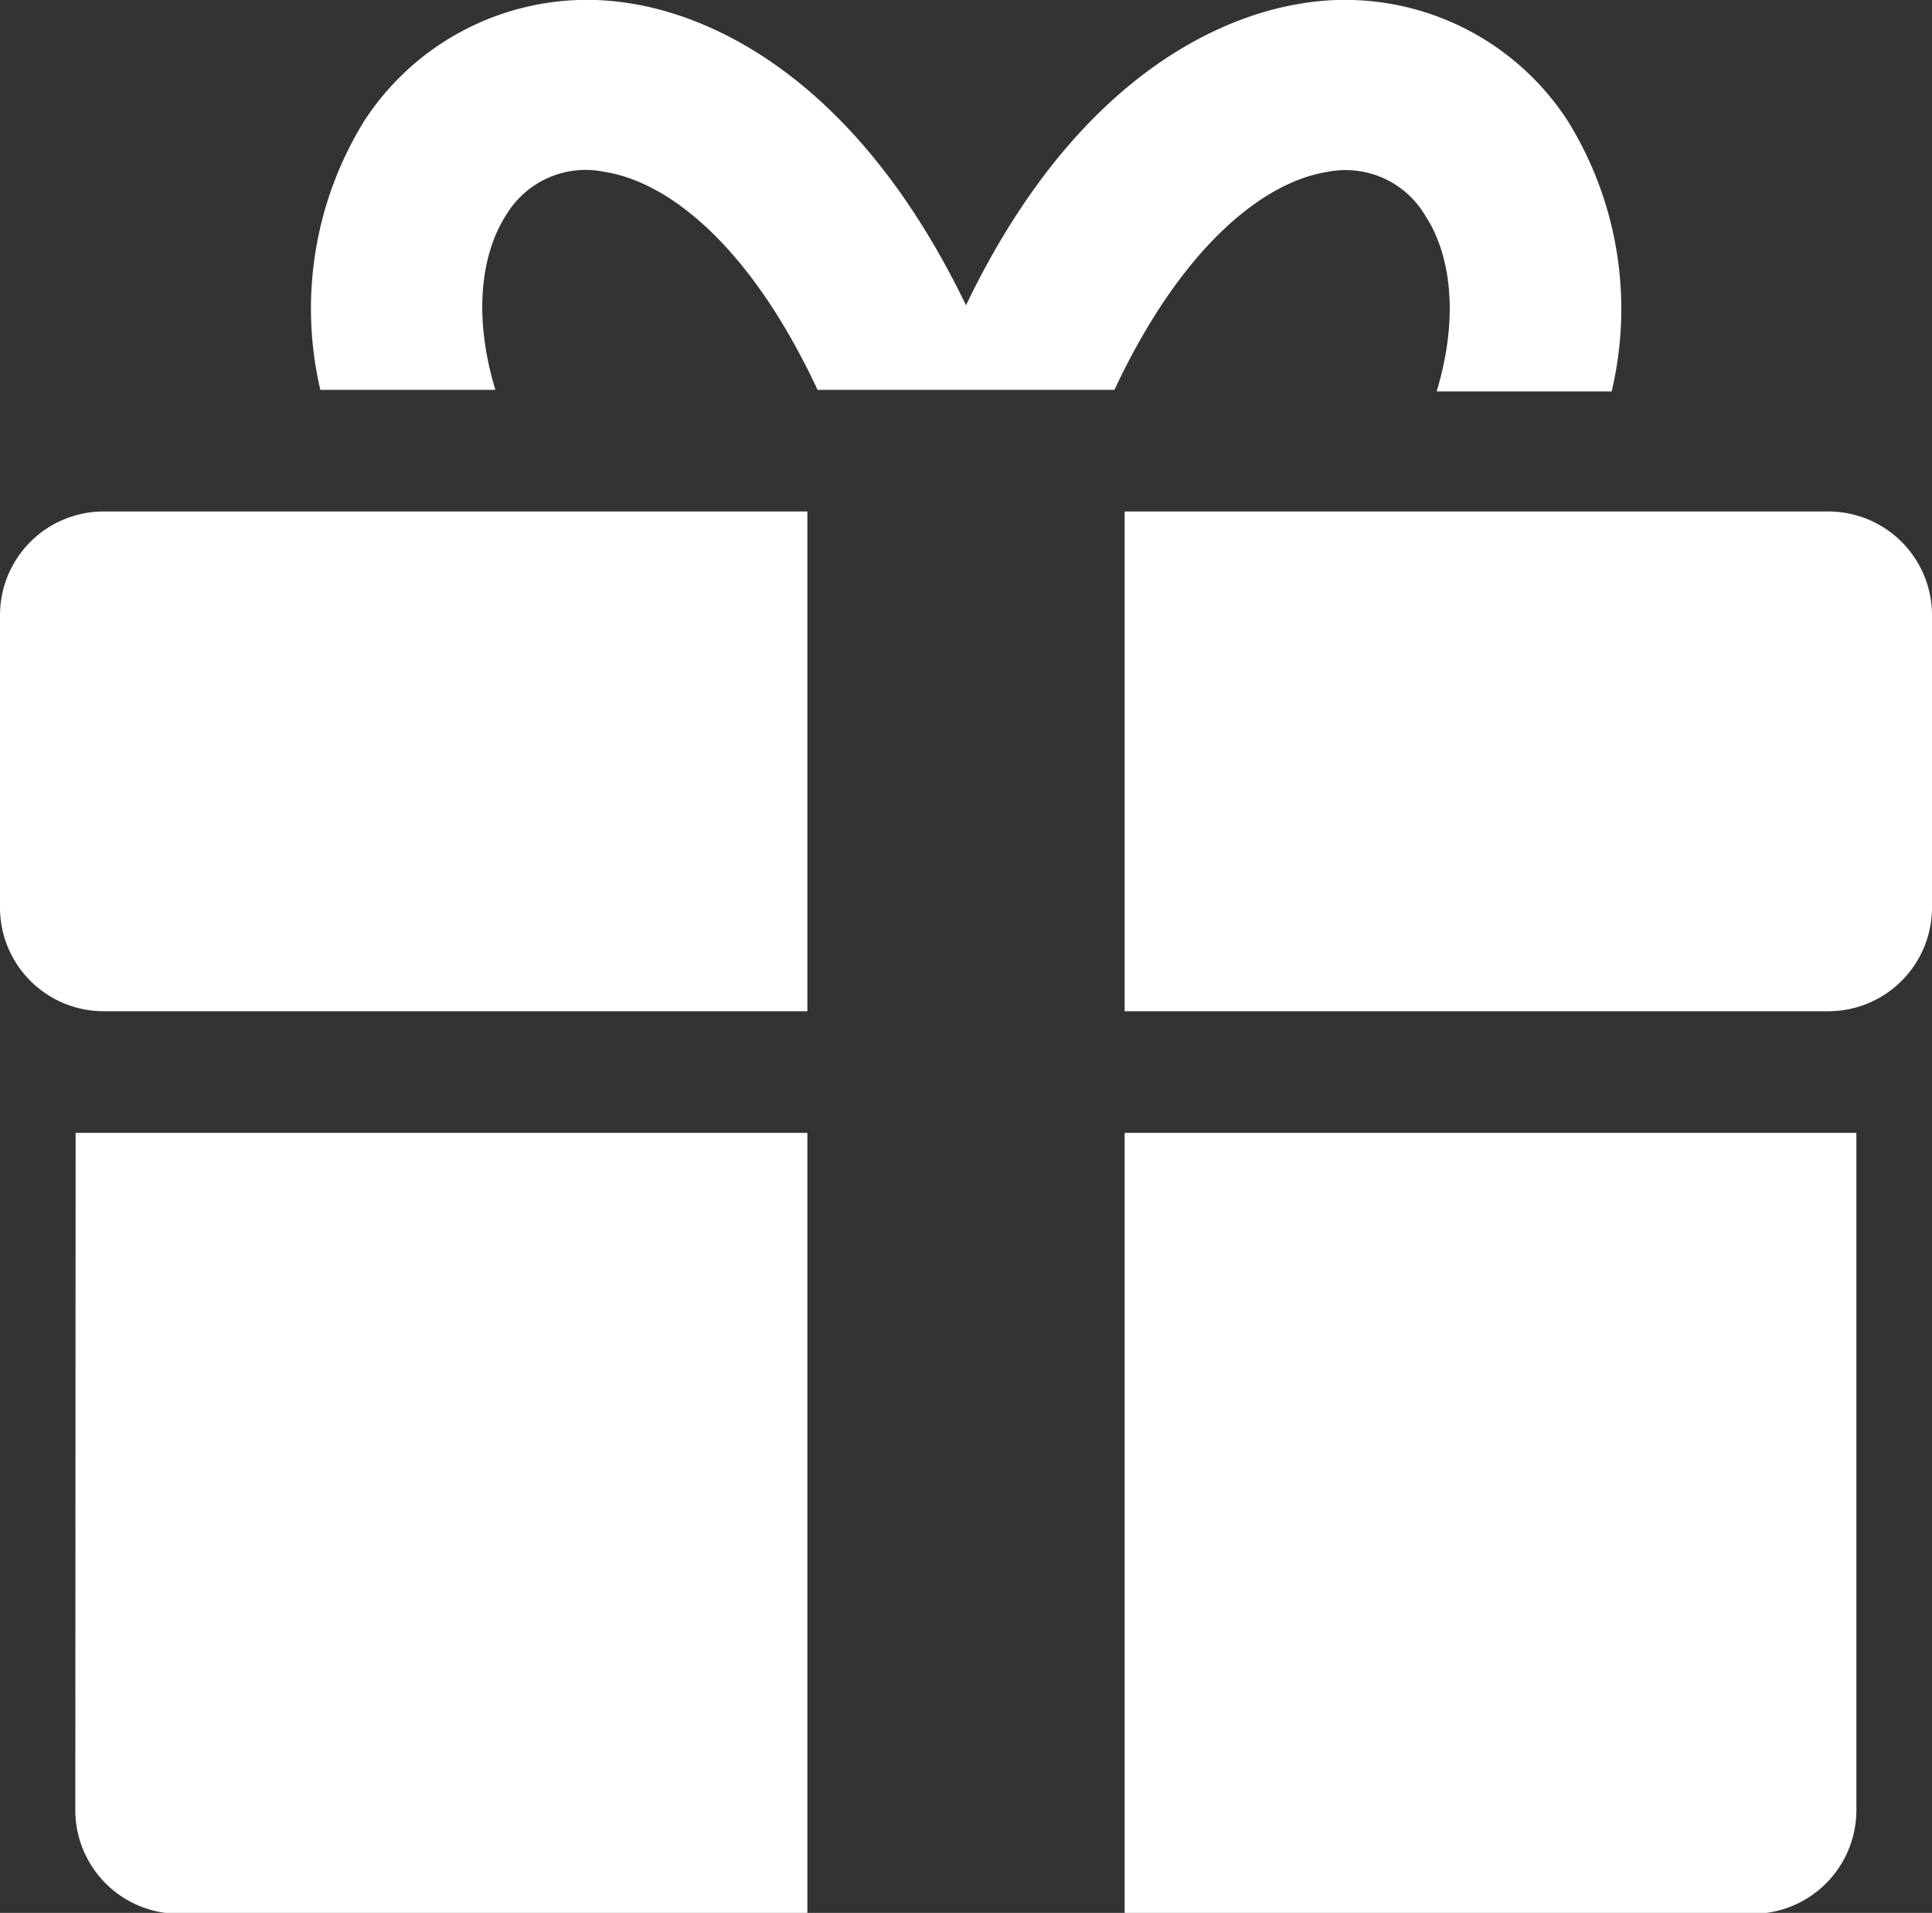 <svg xmlns="http://www.w3.org/2000/svg" viewBox="0 0 62.6 61.97"><rect x="0" y="0" width="62.6" height="61.97" fill="#333333" stroke="none"/><defs><style>.cls-1{fill:#fff;}</style></defs><title>gift</title><g id="Layer_2" data-name="Layer 2"><g id="Layer_1-2" data-name="Layer 1"><path class="cls-1" d="M0,19.92v9.49a3.36,3.36,0,0,0,3.35,3.35H26.16V16.57H3.35A3.36,3.36,0,0,0,0,19.92Zm59.25-3.35H36.44V32.76H59.25a3.36,3.36,0,0,0,3.35-3.35V19.92A3.36,3.36,0,0,0,59.25,16.57ZM43,5.57A3,3,0,0,1,46.19,7c.77,1.18,1.12,3.15.36,5.68h5.67A11.56,11.56,0,0,0,50.8,3.92,8.6,8.6,0,0,0,42.13.12C39.89.48,35,2.18,31.3,9.89,27.58,2.18,22.71.48,20.48.12a8.61,8.61,0,0,0-8.68,3.8,11.56,11.56,0,0,0-1.42,8.71h5.67c-.76-2.53-.41-4.5.36-5.68A3,3,0,0,1,19.6,5.57c2.08.33,4.72,2.41,6.89,7.06h9.62C38.28,8,40.93,5.9,43,5.57ZM36.44,62H56.8a3.36,3.36,0,0,0,3.35-3.35V36.7H36.44Zm-34-3.35A3.36,3.36,0,0,0,5.8,62H26.16V36.7H2.45Z"/></g></g></svg>